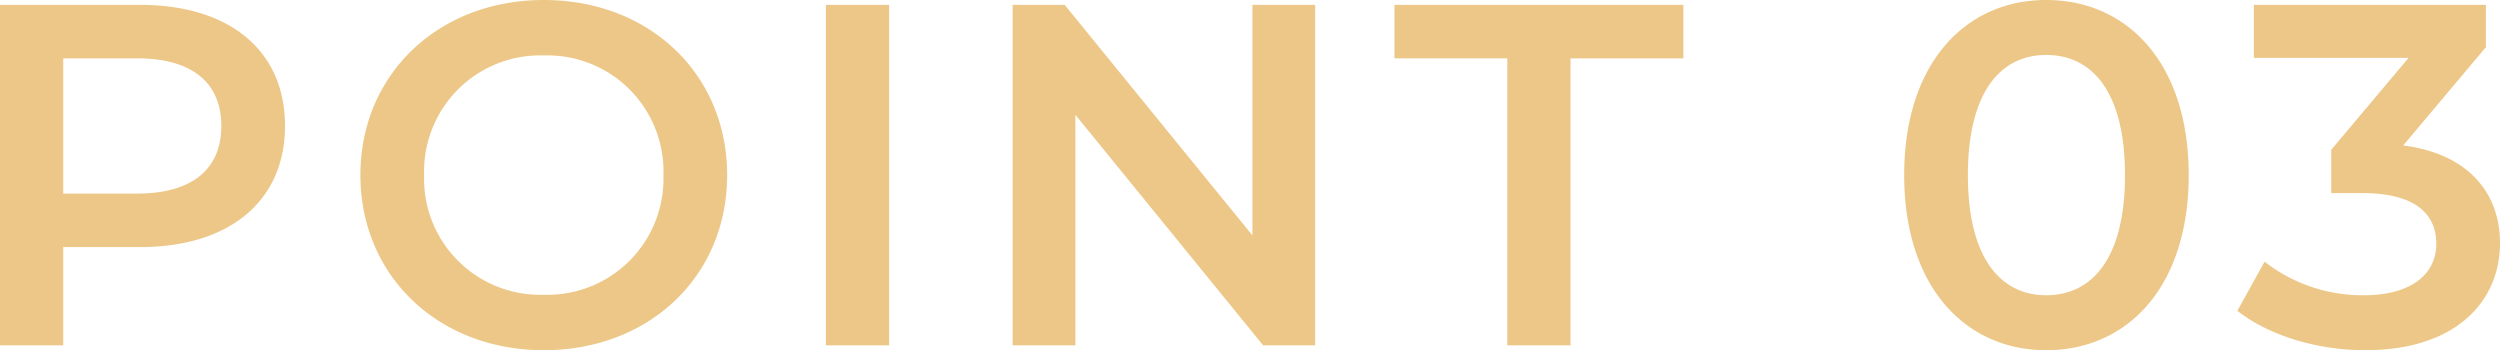 <svg xmlns="http://www.w3.org/2000/svg" width="257" height="36" viewBox="0 0 257 36">
  <path id="パス_777" data-name="パス 777" d="M19.1-35H4.7V0h6.5V-10.1h7.9c9.2,0,14.9-4.75,14.9-12.45C34-30.3,28.3-35,19.1-35Zm-.3,19.4H11.2V-29.5h7.6c5.7,0,8.65,2.55,8.65,6.95S24.5-15.6,18.8-15.6ZM60.6.5c10.85,0,18.85-7.6,18.85-18s-8-18-18.85-18-18.85,7.65-18.85,18S49.75.5,60.6.5Zm0-5.7A11.928,11.928,0,0,1,48.3-17.5,11.928,11.928,0,0,1,60.6-29.8,11.928,11.928,0,0,1,72.9-17.5,11.928,11.928,0,0,1,60.6-5.2ZM89.6,0h6.5V-35H89.6Zm43.85-35v23.7L114.15-35H108.8V0h6.45V-23.7L134.55,0h5.35V-35Zm26.2,35h6.5V-29.5h11.6V-35h-29.7v5.5h11.6Zm55.4.5c8.35,0,14.65-6.5,14.65-18s-6.3-18-14.65-18c-8.3,0-14.6,6.5-14.6,18S206.75.5,215.05.5Zm0-5.65c-4.75,0-8.05-3.9-8.05-12.35s3.3-12.35,8.05-12.35c4.8,0,8.1,3.9,8.1,12.35S219.85-5.15,215.05-5.15Zm36.7-15.4,8.5-10.1V-35H236.4v5.45h15.9l-7.95,9.45v4.45h3.2c5.3,0,7.6,2.05,7.6,5.2,0,3.25-2.75,5.3-7.4,5.3A16.319,16.319,0,0,1,237.5-8.6l-2.8,5.05C237.95-1,242.9.5,247.85.5c9.4,0,13.85-5.1,13.85-11C261.7-15.75,258.35-19.7,251.75-20.55Z" transform="translate(-4.7 35.5)" fill="#edc787"/>
</svg>
